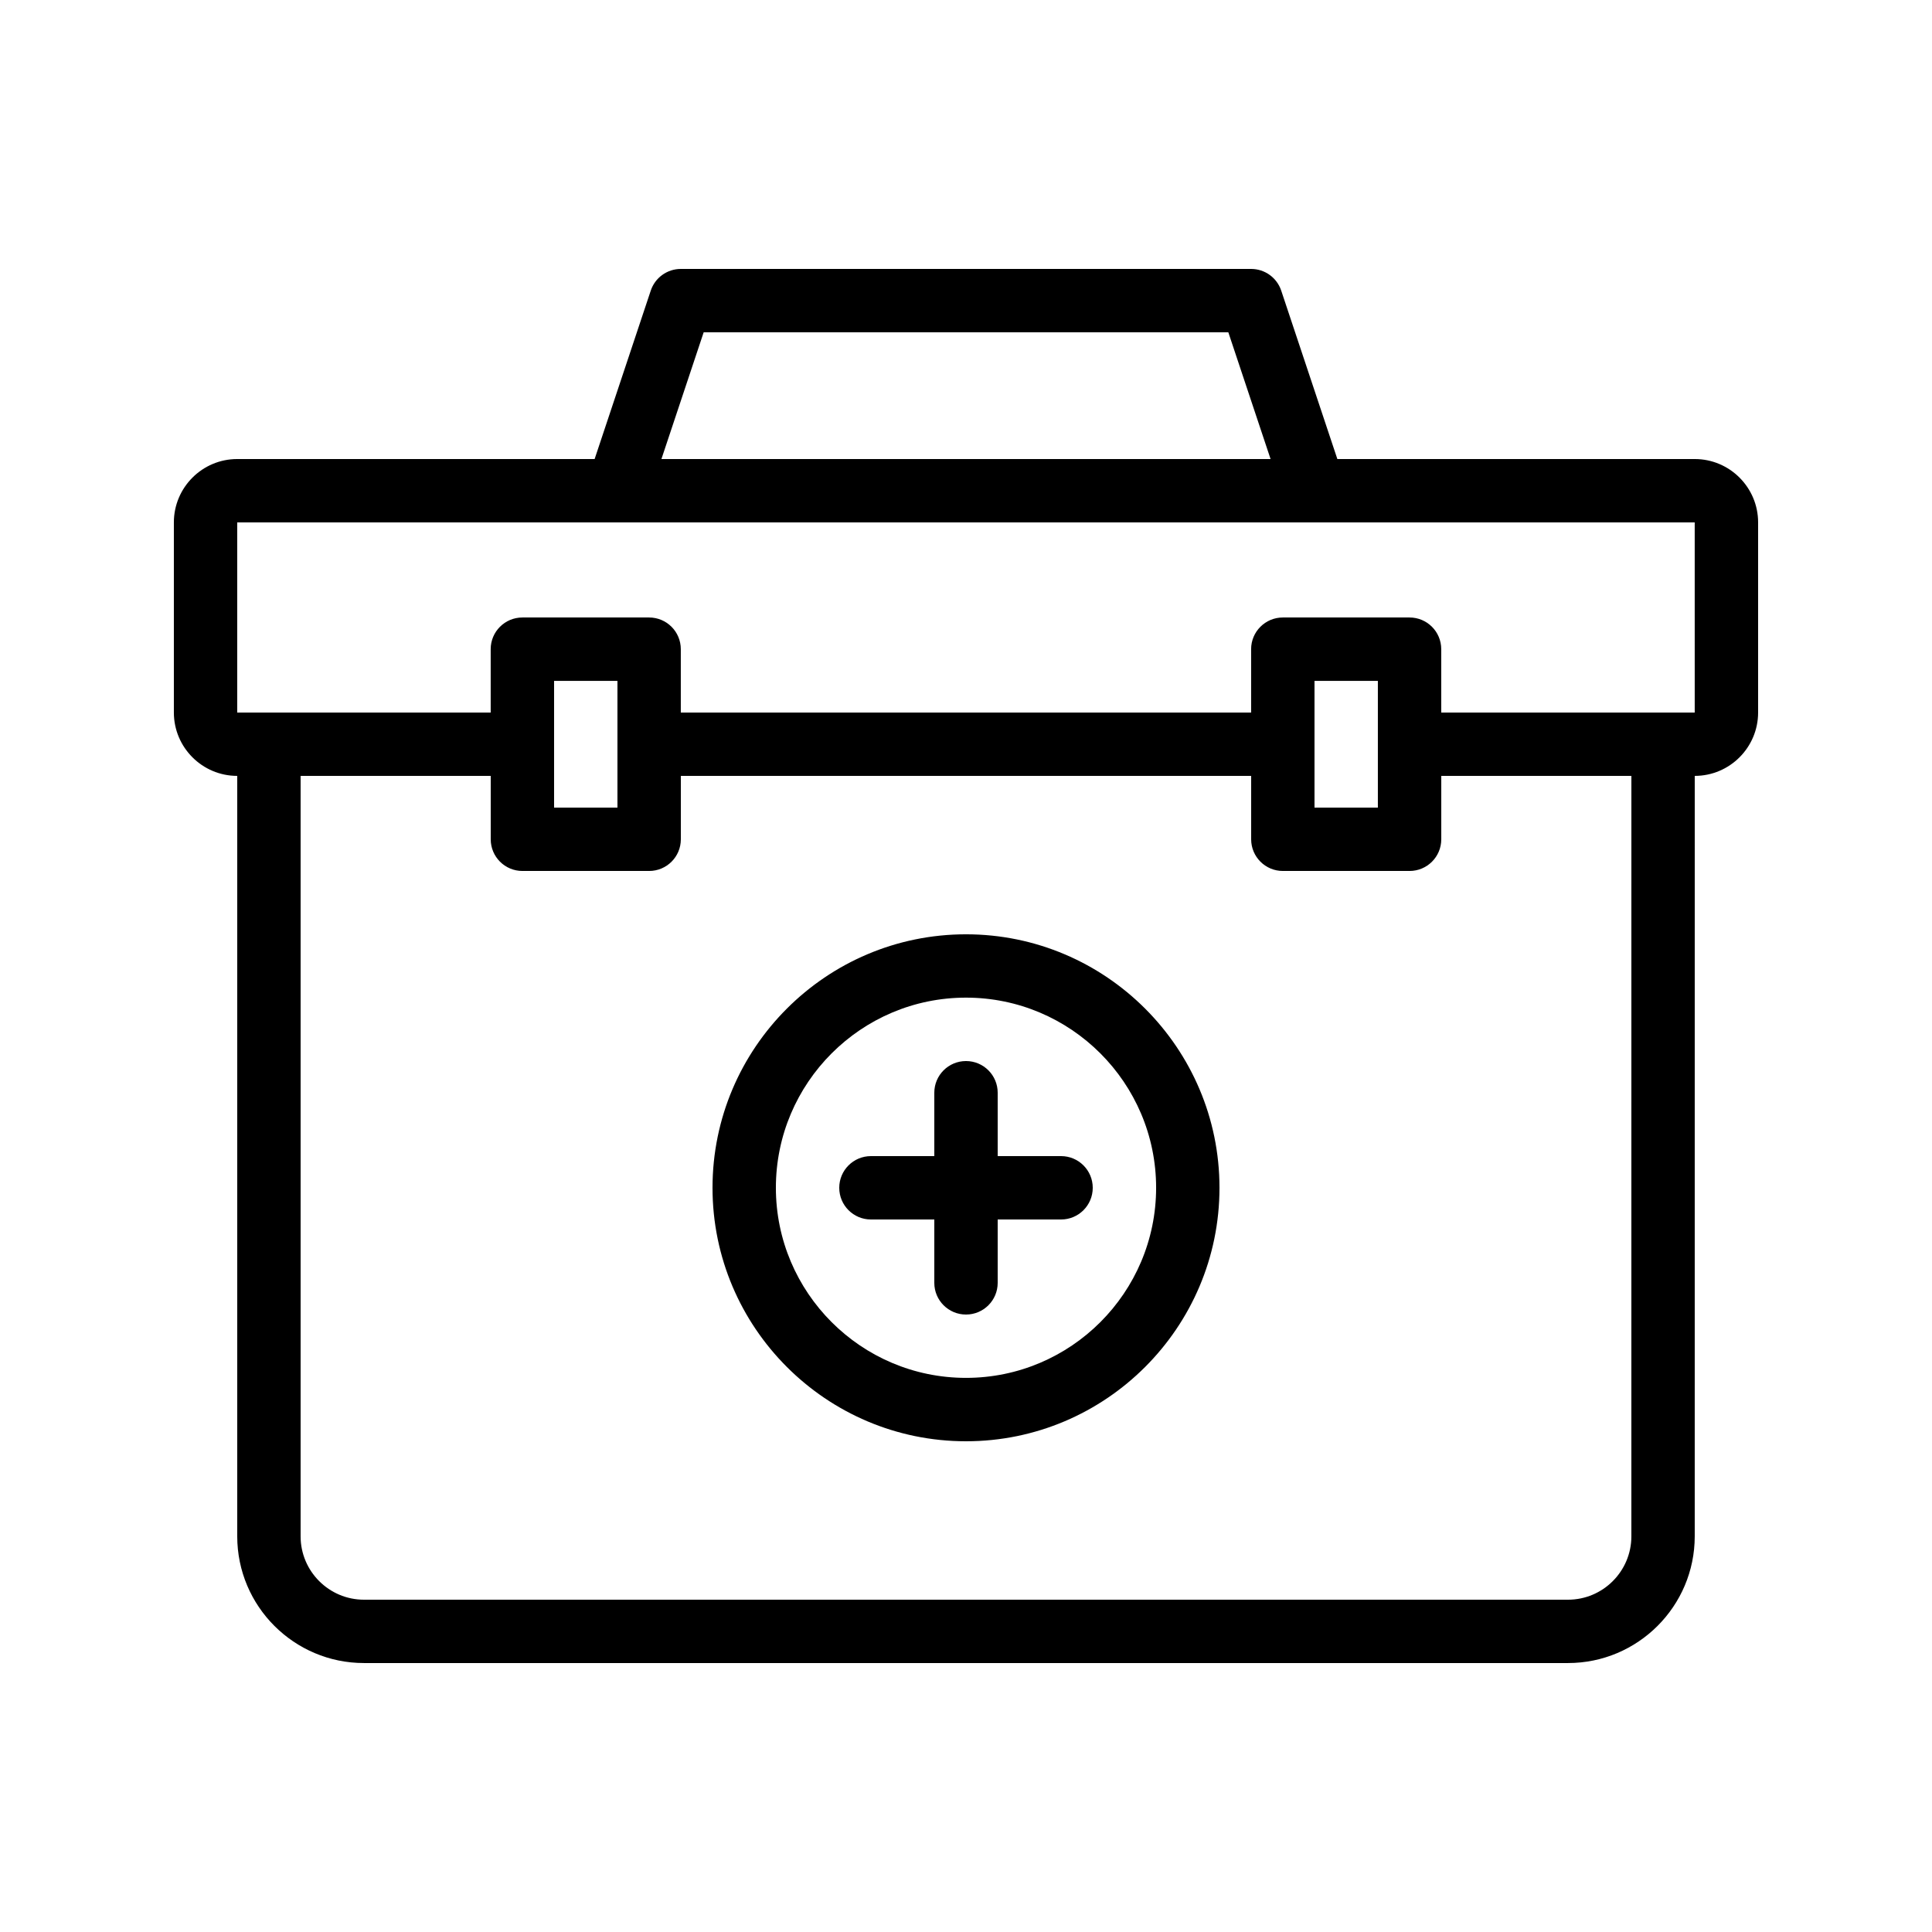 <?xml version="1.0" encoding="UTF-8"?>
<!-- Uploaded to: SVG Repo, www.svgrepo.com, Generator: SVG Repo Mixer Tools -->
<svg fill="#000000" width="800px" height="800px" version="1.1" viewBox="144 144 512 512" xmlns="http://www.w3.org/2000/svg">
 <g>
  <path d="m593.12 265.65h-94.707l-14.879-44.641c-1.148-3.426-4.352-5.738-7.969-5.738h-151.14c-3.617 0-6.824 2.312-7.965 5.738l-14.879 44.641h-94.711c-9.262 0-16.793 7.535-16.793 16.793v50.383c0 9.258 7.531 16.793 16.793 16.793v201.52c0 18.523 15.066 33.586 33.586 33.586h319.08c18.52 0 33.586-15.062 33.586-33.586l0.004-201.52c9.262 0 16.793-7.535 16.793-16.793v-50.383c0-9.258-7.531-16.793-16.793-16.793zm-262.64-33.586h139.04l11.195 33.586h-161.43zm245.85 319.08c0 9.258-7.531 16.793-16.793 16.793h-319.08c-9.262 0-16.793-7.535-16.793-16.793v-201.52h50.383v16.793c0 4.641 3.758 8.398 8.398 8.398h33.586c4.637 0 8.398-3.754 8.398-8.398v-16.793h151.14v16.793c0 4.641 3.758 8.398 8.398 8.398h33.586c4.637 0 8.398-3.754 8.398-8.398v-16.793h50.383zm-268.7-193.12h-16.793v-33.586h16.793zm201.52 0h-16.793v-33.586h16.793zm83.969-25.191h-67.176v-16.793c0-4.641-3.758-8.398-8.398-8.398h-33.586c-4.637 0-8.398 3.754-8.398 8.398v16.793h-151.14v-16.793c0-4.641-3.758-8.398-8.398-8.398h-33.586c-4.637 0-8.398 3.754-8.398 8.398v16.793h-67.172v-50.383h386.25z"/>
  <path d="m400 391.6c-37.039 0-67.176 30.137-67.176 67.176 0 37.039 30.137 67.176 67.176 67.176s67.176-30.137 67.176-67.176c-0.004-37.039-30.137-67.176-67.176-67.176zm0 117.55c-27.781 0-50.383-22.598-50.383-50.383 0-27.781 22.598-50.383 50.383-50.383 27.781 0 50.383 22.598 50.383 50.383-0.004 27.785-22.602 50.383-50.383 50.383z"/>
  <path d="m425.19 450.38h-16.793v-16.793c0-4.641-3.758-8.398-8.398-8.398-4.637 0-8.398 3.754-8.398 8.398v16.793h-16.793c-4.637 0-8.398 3.754-8.398 8.398 0 4.641 3.758 8.398 8.398 8.398h16.793v16.793c0 4.641 3.758 8.398 8.398 8.398 4.637 0 8.398-3.754 8.398-8.398v-16.793h16.793c4.637 0 8.398-3.754 8.398-8.398 0-4.641-3.762-8.398-8.398-8.398z"/>
 </g>
</svg>